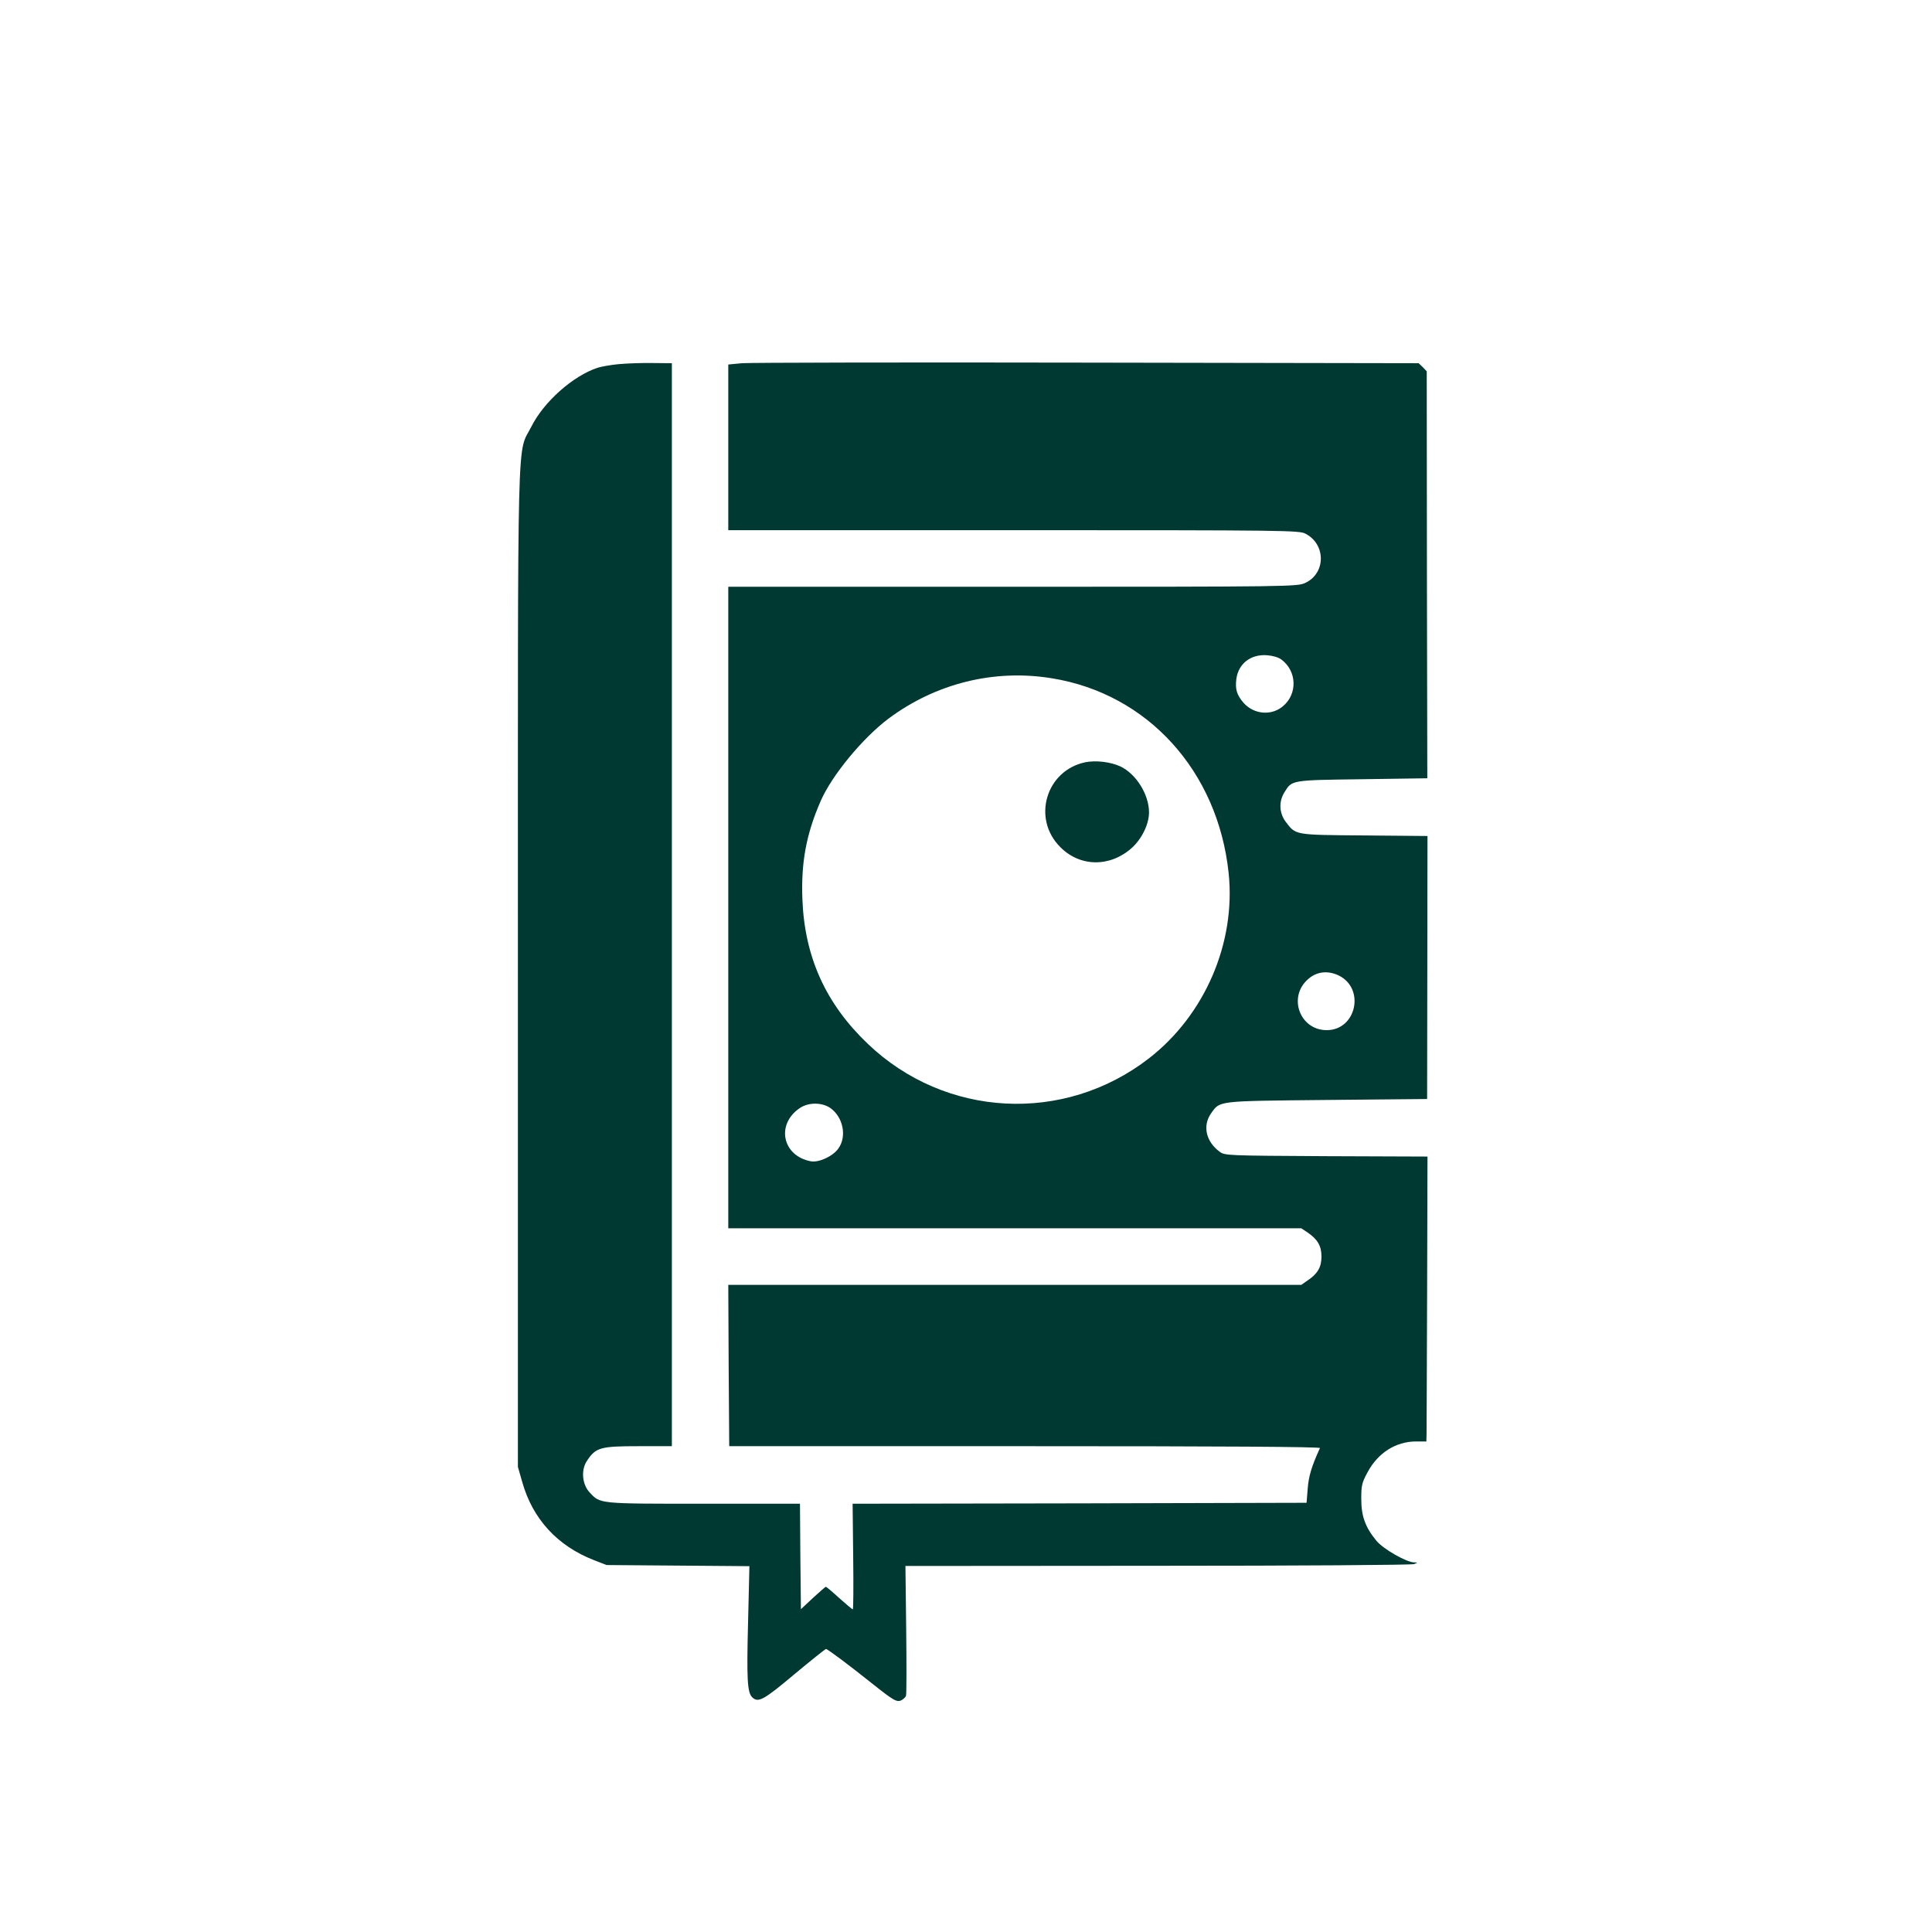 <?xml version="1.0" standalone="no"?>
<!DOCTYPE svg PUBLIC "-//W3C//DTD SVG 20010904//EN"
 "http://www.w3.org/TR/2001/REC-SVG-20010904/DTD/svg10.dtd">
<svg version="1.0" xmlns="http://www.w3.org/2000/svg"
 width="1024pt" height="1024pt" viewBox="0 0 1024 1024"
 preserveAspectRatio="xMidYMid meet">

<g transform="translate(0,1024) scale(0.1,-0.1)"
fill="#003932" stroke="none">
<path d="M3279 8310 c-42 -4 -92 -13 -111 -19 -131 -43 -285 -180 -351 -311
-78 -156 -72 92 -72 -2870 l0 -2645 23 -80 c55 -196 187 -339 380 -414 l67
-26 378 -3 379 -3 -7 -293 c-8 -305 -4 -375 21 -401 32 -32 60 -17 223 120 89
74 165 135 169 135 8 0 118 -82 247 -185 112 -89 129 -99 154 -86 10 6 21 16
23 23 3 7 3 165 1 351 l-4 337 1338 1 c736 0 1347 4 1358 9 20 8 20 9 -1 9
-42 2 -163 71 -199 115 -59 72 -80 130 -80 221 0 72 3 86 34 143 55 102 149
161 254 162 l57 0 1 38 c0 20 2 360 3 754 l2 718 -537 2 c-525 3 -538 3 -565
24 -73 54 -91 138 -45 203 48 68 29 65 616 71 l529 5 1 697 1 697 -336 3
c-373 3 -361 1 -416 73 -34 46 -37 107 -6 156 40 65 33 64 412 69 l345 5 -2
1079 -1 1078 -21 22 -22 21 -1757 3 c-966 2 -1790 0 -1829 -3 l-73 -7 0 -439
0 -439 1513 0 c1453 0 1514 -1 1547 -19 109 -57 107 -211 -3 -261 -41 -19 -85
-20 -1549 -20 l-1508 0 0 -1700 0 -1700 1519 0 1518 0 33 -22 c54 -37 74 -72
74 -128 0 -56 -20 -91 -74 -127 l-33 -23 -1519 0 -1518 0 2 -427 3 -428 1568
0 c1041 0 1566 -3 1563 -10 -45 -98 -60 -150 -65 -215 l-6 -75 -1203 -3 -1203
-2 3 -280 c2 -154 1 -280 -2 -280 -3 0 -35 27 -72 60 -36 33 -68 60 -71 60 -2
0 -33 -27 -68 -59 l-64 -60 -3 280 -2 279 -510 0 c-558 0 -548 -1 -604 59 -41
43 -48 121 -14 170 46 69 71 76 271 76 l178 0 0 2870 0 2870 -103 1 c-57 1
-137 -2 -179 -6z m3513 -1566 c82 -61 86 -182 8 -247 -61 -52 -154 -44 -209
18 -36 42 -45 72 -38 127 11 81 77 132 163 125 29 -2 61 -11 76 -23z m-1217
-99 c508 -82 880 -492 937 -1032 39 -370 -126 -753 -423 -983 -450 -348 -1079
-315 -1490 78 -222 212 -334 459 -346 763 -8 196 20 348 97 524 59 135 221
332 359 436 251 187 560 264 866 214z m1520 -1575 c142 -69 94 -290 -63 -290
-144 0 -208 178 -97 272 45 39 103 45 160 18z m-2695 -702 c69 -48 90 -152 43
-216 -29 -41 -104 -75 -146 -67 -151 29 -185 196 -58 282 46 31 116 31 161 1z"/>
<path d="M5753 6200 c-209 -43 -285 -299 -133 -450 105 -106 264 -107 379 -4
53 48 91 126 91 188 0 95 -68 204 -152 244 -53 24 -129 33 -185 22z"/>
</g>
</svg>
